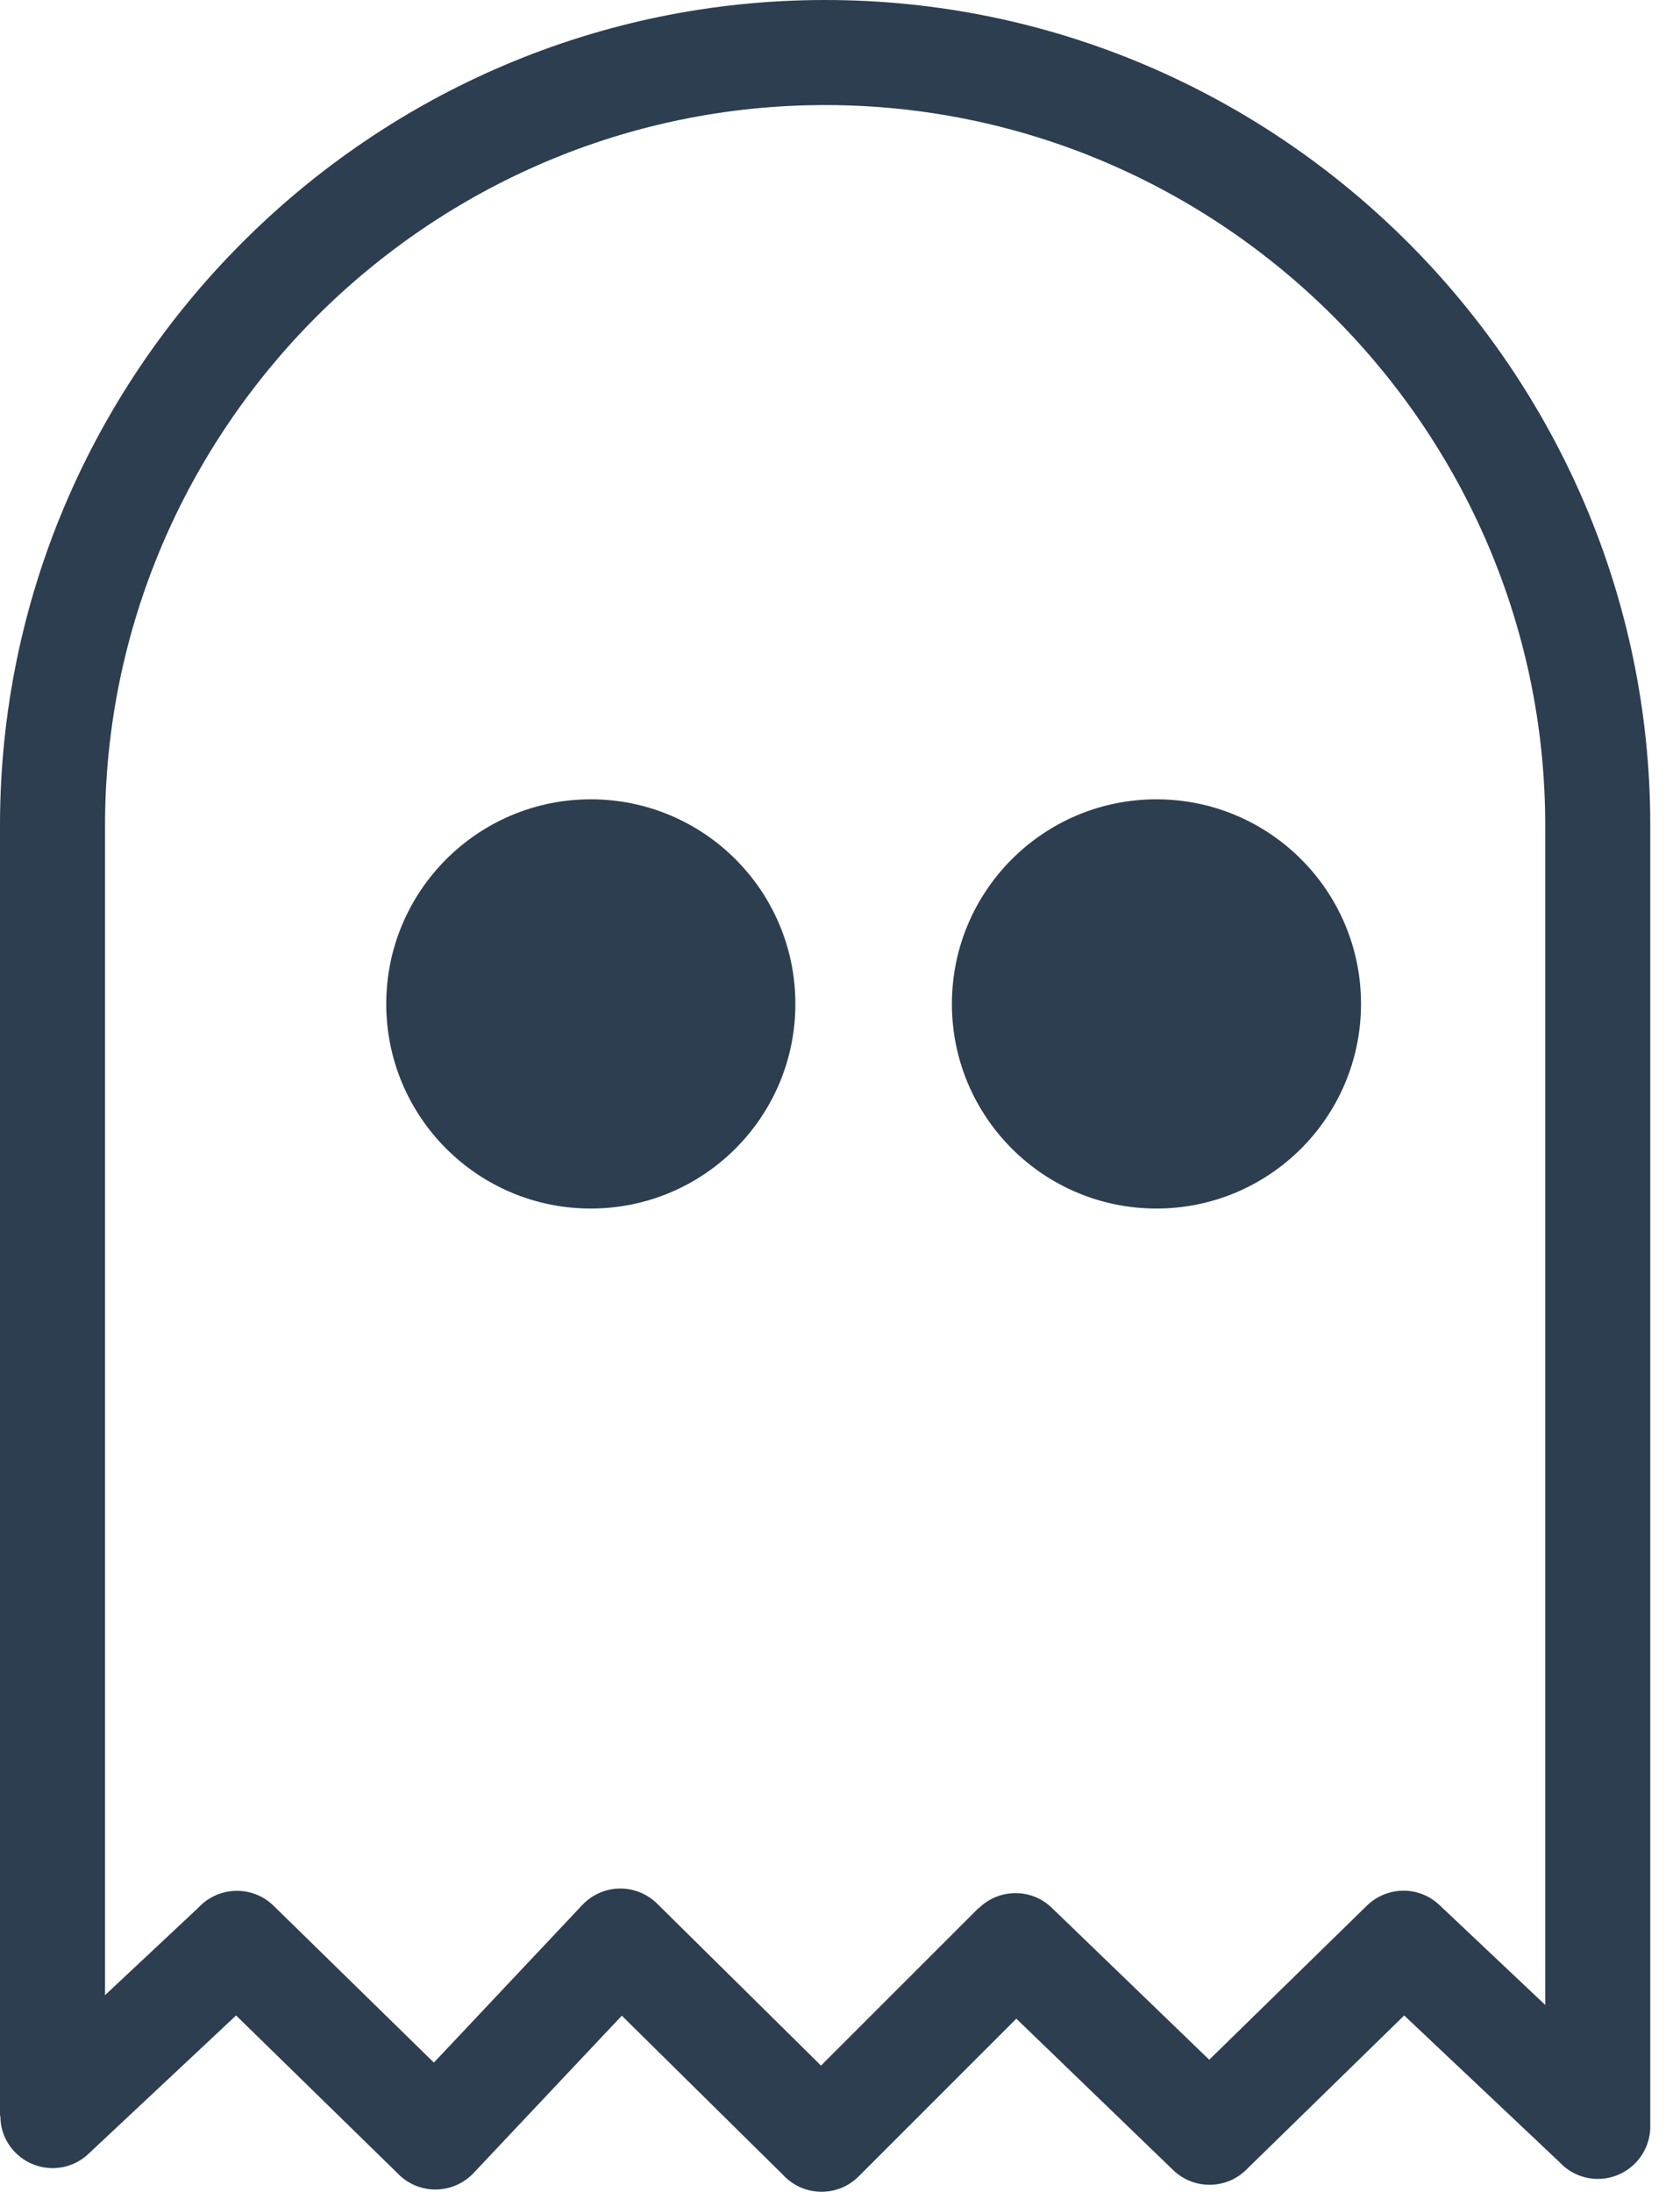 <svg width="23" height="30" viewBox="0 0 23 30" fill="none" xmlns="http://www.w3.org/2000/svg">
<g clip-path="url(#clip0_40_1149)">
<path d="M11.296 0C14.404 0 17.227 1.27 19.275 3.318C21.321 5.364 22.593 8.188 22.593 11.296V29.104C22.593 29.502 22.27 29.822 21.875 29.822C21.668 29.822 21.48 29.734 21.348 29.59L19.224 27.585L17.058 29.7C16.78 29.971 16.338 29.968 16.062 29.702L13.914 27.629L11.755 29.788C11.475 30.068 11.021 30.068 10.74 29.788C10.727 29.775 10.718 29.763 10.706 29.753L8.513 27.588L6.484 29.741C6.213 30.029 5.759 30.044 5.471 29.773C5.464 29.766 5.457 29.758 5.449 29.751L3.232 27.585L1.208 29.482C0.92 29.751 0.469 29.736 0.198 29.448C0.068 29.311 0.005 29.136 0.005 28.96H0V11.296C0 8.188 1.27 5.366 3.318 3.318C5.364 1.27 8.188 0 11.296 0ZM8.088 10.94C9.634 10.94 10.889 12.192 10.889 13.74C10.889 15.286 9.636 16.541 8.088 16.541C6.543 16.541 5.288 15.288 5.288 13.74C5.288 12.195 6.543 10.94 8.088 10.94ZM15.832 10.94C17.378 10.94 18.633 12.192 18.633 13.74C18.633 15.286 17.38 16.541 15.832 16.541C14.287 16.541 13.032 15.288 13.032 13.74C13.032 12.195 14.285 10.94 15.832 10.94ZM18.257 4.333C16.47 2.546 14.006 1.438 11.296 1.438C8.586 1.438 6.121 2.546 4.333 4.333C2.546 6.121 1.438 8.586 1.438 11.296V27.307L2.72 26.106L2.729 26.096C3.005 25.813 3.459 25.806 3.743 26.081L5.94 28.23L7.971 26.074L7.983 26.062C8.262 25.779 8.713 25.776 8.997 26.055L11.24 28.271L13.394 26.118L13.396 26.121C13.672 25.845 14.119 25.84 14.399 26.111L16.555 28.191L18.701 26.094C18.975 25.815 19.419 25.803 19.705 26.072L21.155 27.441V11.296C21.155 8.586 20.044 6.121 18.257 4.333Z" fill="#2C3E50"/>
</g>
<defs>
<clipPath id="clip0_40_1149">
<rect width="22.593" height="30" fill="white"/>
</clipPath>
</defs>
</svg>
